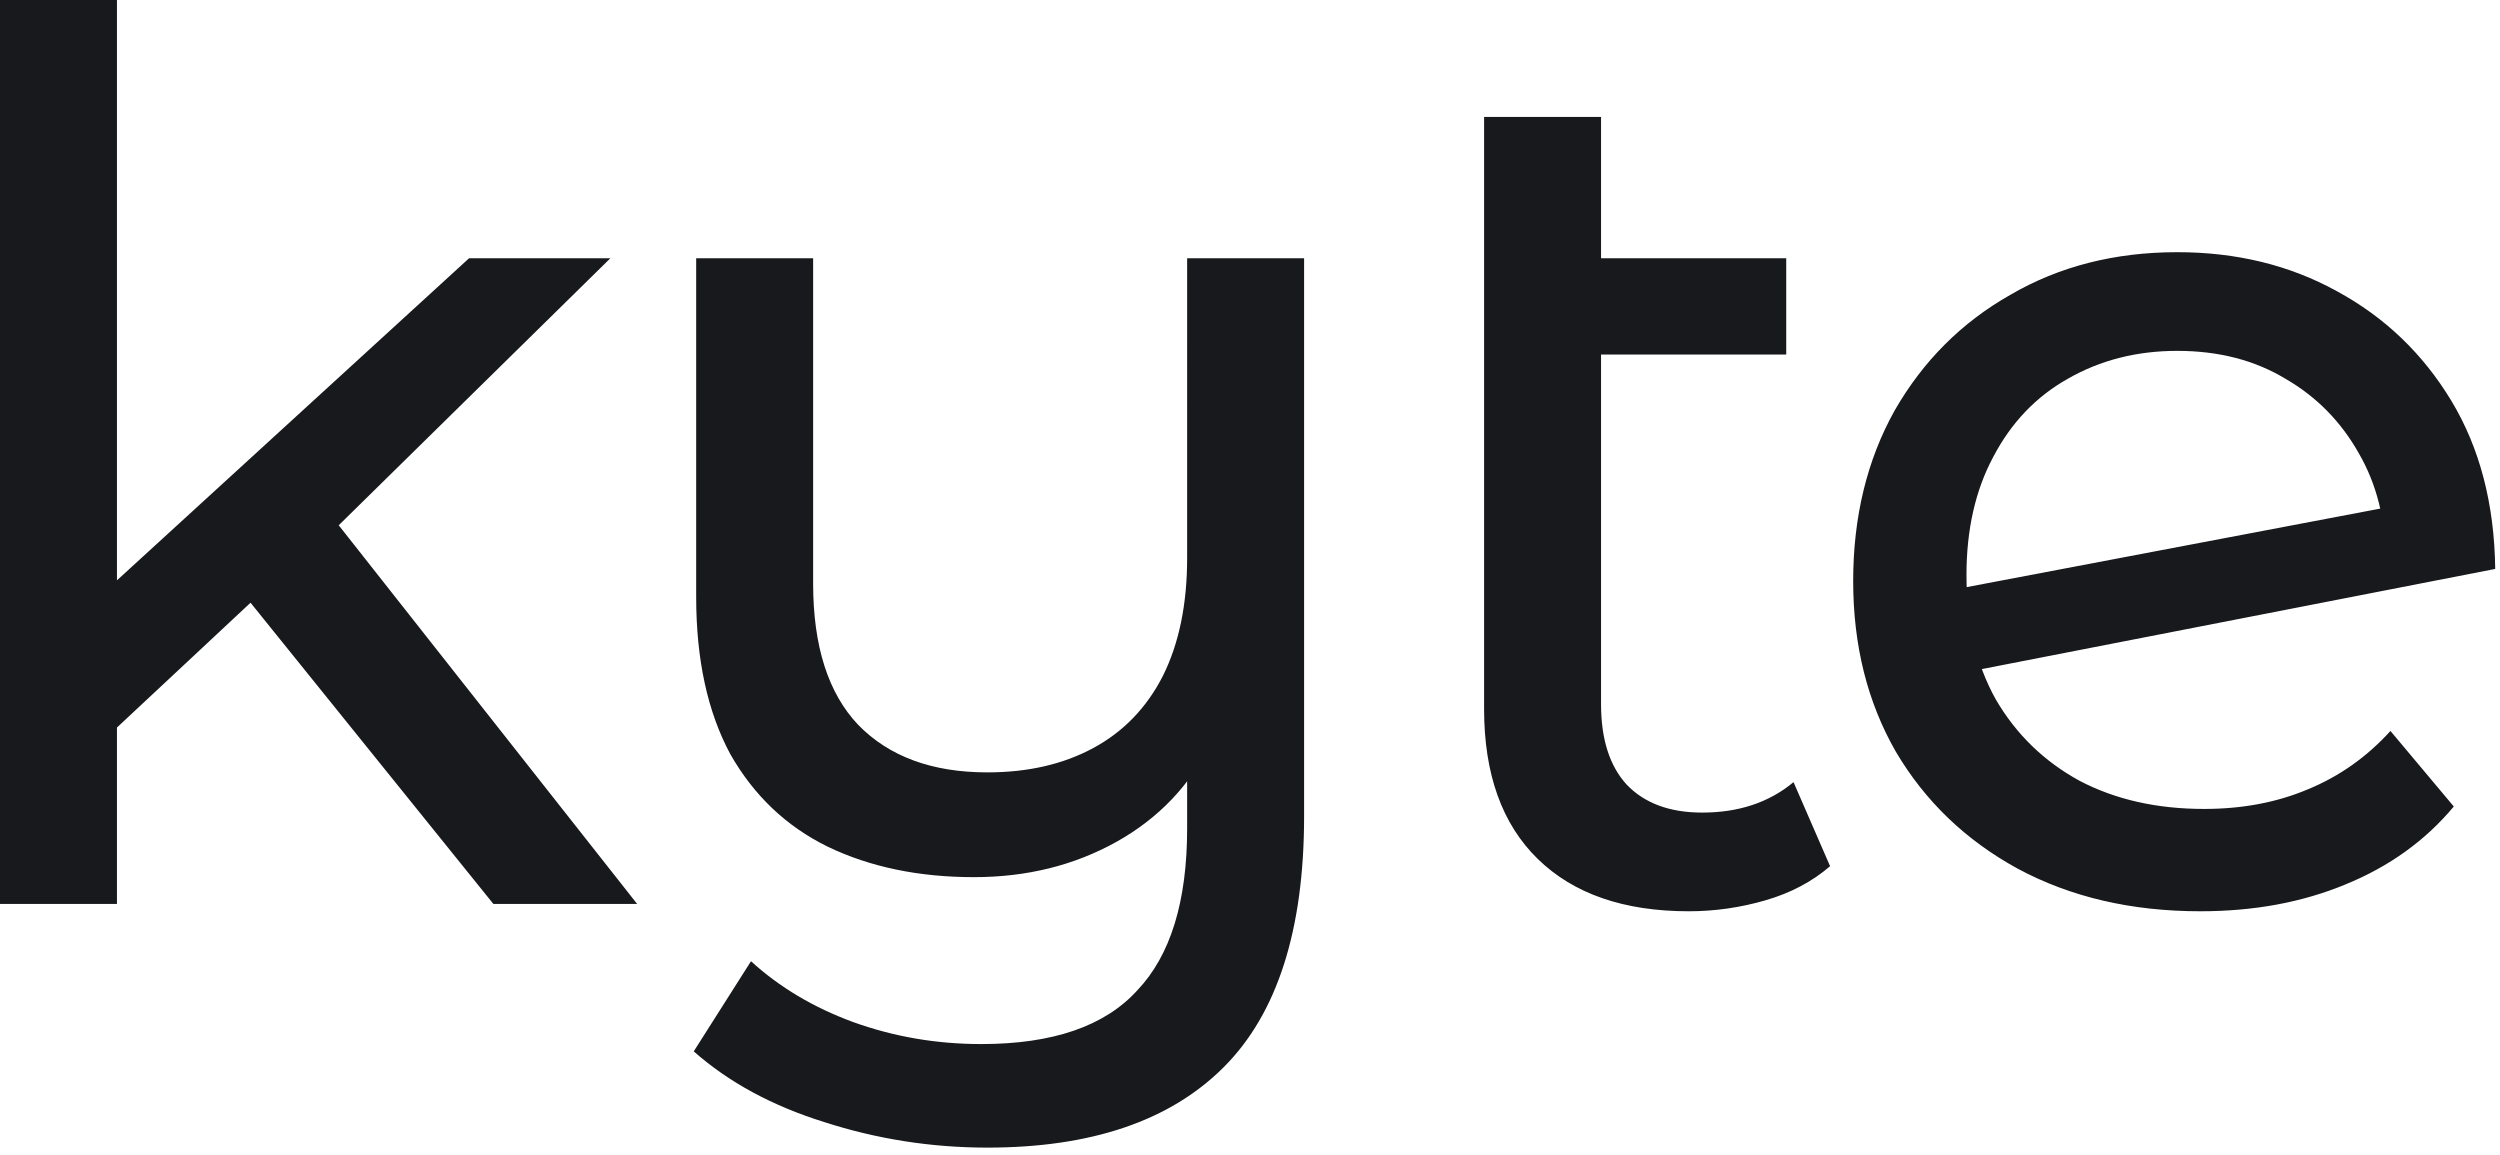 <svg xmlns="http://www.w3.org/2000/svg" width="197" height="91" fill="none"><path fill="#17191C" d="m7.488 58.944.192-11.808 29.28-26.784h11.136l-22.464 22.08-4.992 4.224L7.488 58.944ZM0 71.232V0h9.216v71.232H0Zm38.88 0L18.912 46.464l5.952-7.392 25.344 32.16H38.88Zm54.667-50.88h9.216V64.32c0 8.96-2.112 15.552-6.336 19.776s-10.432 6.336-18.624 6.336c-4.416 0-8.704-.672-12.864-2.016-4.096-1.28-7.52-3.136-10.272-5.568l4.512-7.104c2.24 2.048 4.928 3.648 8.064 4.8 3.2 1.152 6.56 1.728 10.08 1.728 5.632 0 9.728-1.408 12.288-4.224 2.624-2.752 3.936-7.008 3.936-12.768v-9.696l1.92 2.88c-1.664 3.392-4.16 6.016-7.488 7.872-3.328 1.856-7.072 2.784-11.232 2.784-4.352 0-8.192-.8-11.52-2.4-3.264-1.6-5.824-4.032-7.68-7.296-1.792-3.328-2.688-7.456-2.688-12.384V20.352h9.216v25.632c0 4.928 1.184 8.64 3.552 11.136 2.432 2.496 5.824 3.744 10.176 3.744 3.2 0 5.984-.64 8.352-1.92 2.368-1.28 4.192-3.168 5.472-5.664 1.28-2.56 1.92-5.664 1.92-9.312V20.352Zm39.528 51.456c-5.12 0-9.088-1.376-11.904-4.128-2.816-2.752-4.224-6.688-4.224-11.808V9.216h9.216v46.272c0 2.752.672 4.864 2.016 6.336 1.408 1.472 3.392 2.208 5.952 2.208 2.88 0 5.28-.8 7.2-2.4l2.88 6.624c-1.408 1.216-3.104 2.112-5.088 2.688-1.984.576-4 .864-6.048.864Zm-11.04-43.872v-7.584h18.72v7.584h-18.72Zm51.356 43.872c-5.44 0-10.24-1.12-14.4-3.36-4.096-2.24-7.296-5.312-9.6-9.216-2.24-3.904-3.36-8.384-3.36-13.44 0-5.056 1.088-9.536 3.264-13.44 2.24-3.904 5.28-6.944 9.12-9.12 3.84-2.24 8.224-3.36 13.152-3.36 4.672 0 8.864 1.024 12.576 3.072 3.776 2.048 6.784 4.928 9.024 8.64 2.24 3.712 3.392 8.128 3.456 13.248l-42.816 8.352-.384-6.624 37.92-7.2-3.36 4.704c0-3.136-.704-5.92-2.112-8.352-1.408-2.496-3.328-4.448-5.76-5.856-2.432-1.472-5.28-2.208-8.544-2.208-3.2 0-6.08.736-8.64 2.208-2.496 1.408-4.448 3.456-5.856 6.144-1.408 2.624-2.112 5.728-2.112 9.312 0 3.776.768 7.04 2.304 9.792 1.6 2.752 3.808 4.896 6.624 6.432 2.816 1.472 6.08 2.208 9.792 2.208 3.008 0 5.728-.512 8.16-1.536 2.496-1.024 4.672-2.56 6.528-4.608l4.992 5.952c-2.24 2.688-5.088 4.736-8.544 6.144-3.392 1.408-7.2 2.112-11.424 2.112Z"/></svg>